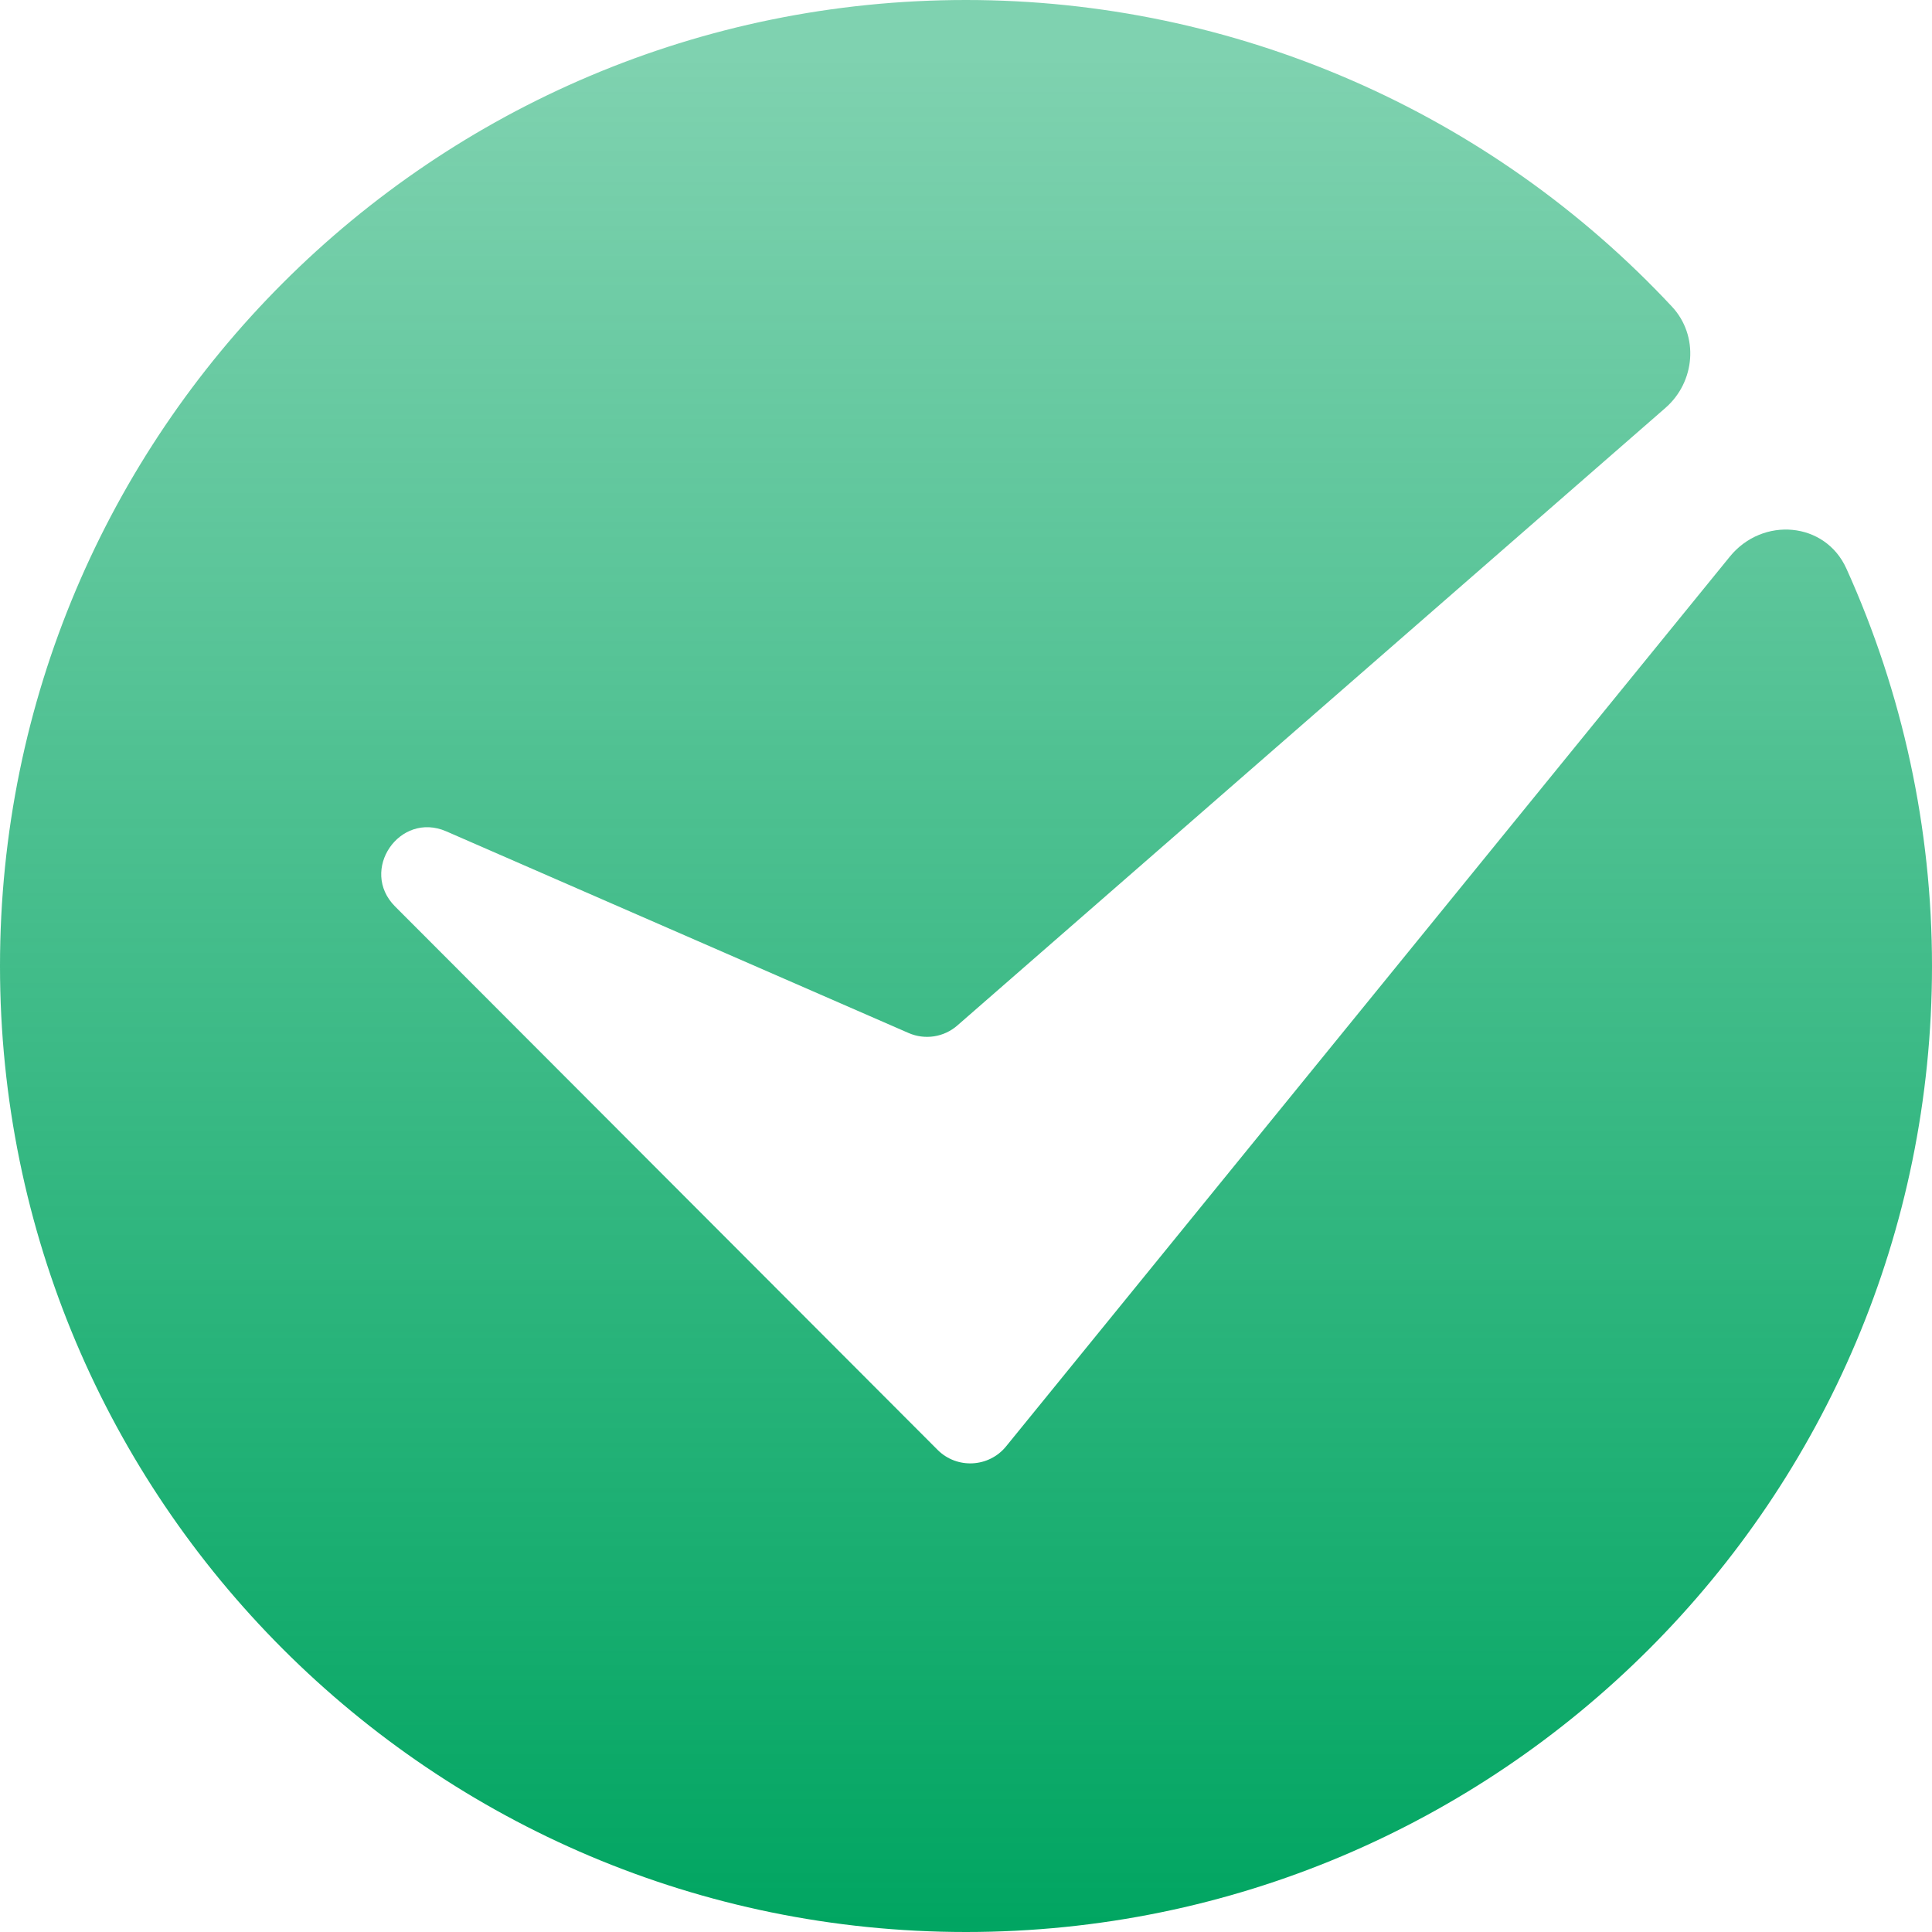 <svg xmlns="http://www.w3.org/2000/svg" xmlns:xlink="http://www.w3.org/1999/xlink" fill="none" version="1.1" width="13" height="13" viewBox="0 0 13 13"><defs><linearGradient x1="0.5" y1="0" x2="0.5" y2="1" id="master_svg0_19_40822"><stop offset="2.857%" stop-color="#00A561" stop-opacity="0.5"/><stop offset="100%" stop-color="#00A561" stop-opacity="1"/></linearGradient></defs><g><path d="M6.5,13C10.09,13,13,10.09,13,6.5C13,5.575,12.803,4.664,12.424,3.826C12.281,3.509,11.86,3.475,11.64,3.745L6.77,9.732C6.654,9.875,6.439,9.886,6.309,9.756L2.658,6.099C2.416,5.856,2.688,5.457,3.003,5.594L6.114,6.951C6.224,6.999,6.352,6.979,6.442,6.9L11.206,2.745C11.408,2.569,11.433,2.259,11.25,2.063C10.026,0.752,8.308,0,6.5,0C2.91,0,0,2.91,0,6.5C0,10.09,2.91,13,6.5,13Z" fill-rule="evenodd" fill="url(#master_svg0_19_40822)" fill-opacity="1"/></g></svg>